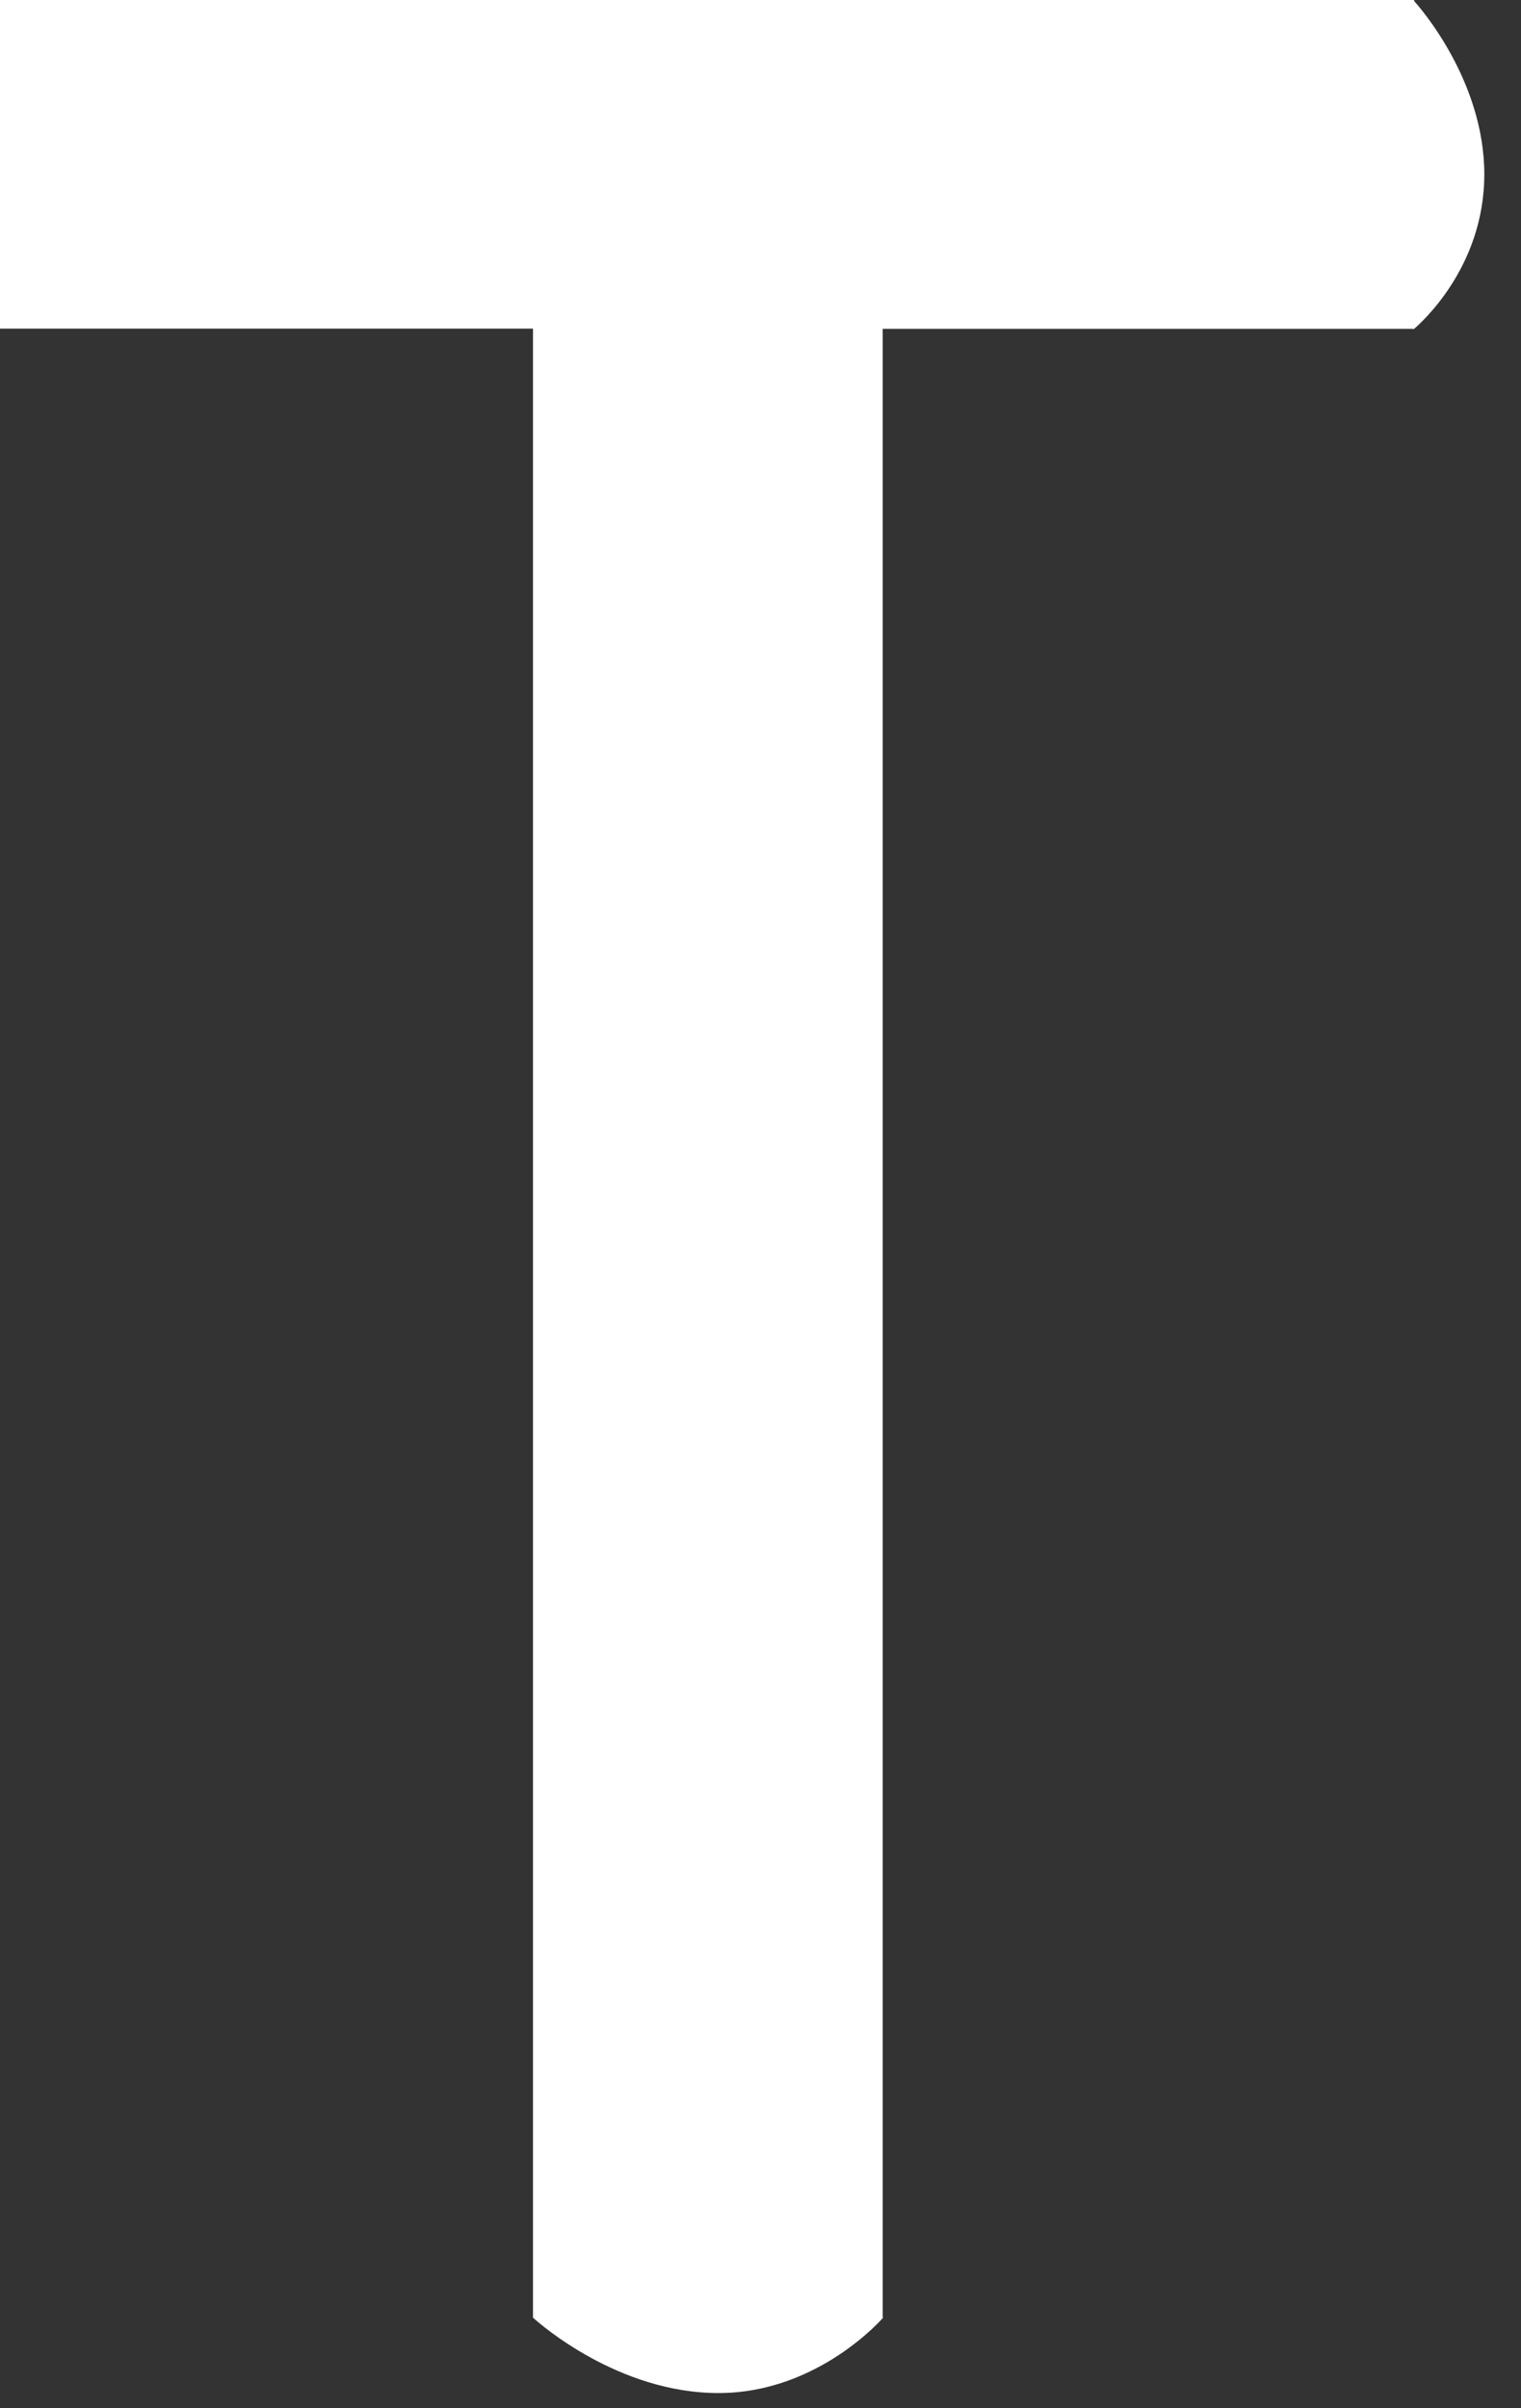 <?xml version="1.0" encoding="utf-8"?>
<svg xmlns="http://www.w3.org/2000/svg" fill="none" height="100%" overflow="visible" preserveAspectRatio="none" style="display: block;" viewBox="0 0 24 38" width="100%">
<rect x="0" y="0" width="24" height="38" fill="#333333" stroke="none"/>
<path d="M22.311 0H0V5.186H8.41V36.568V36.573H8.414L8.426 36.585C8.518 36.667 9.757 37.761 11.337 37.761C12.916 37.761 13.938 36.568 13.938 36.568H13.928V5.189H22.299V5.198C22.299 5.198 22.309 5.191 22.309 5.189H22.314C22.391 5.121 23.421 4.236 23.421 2.751C23.421 1.266 22.391 0.101 22.314 0.017V0.002L22.311 0Z" fill="white" id="Vector"/>
</svg>